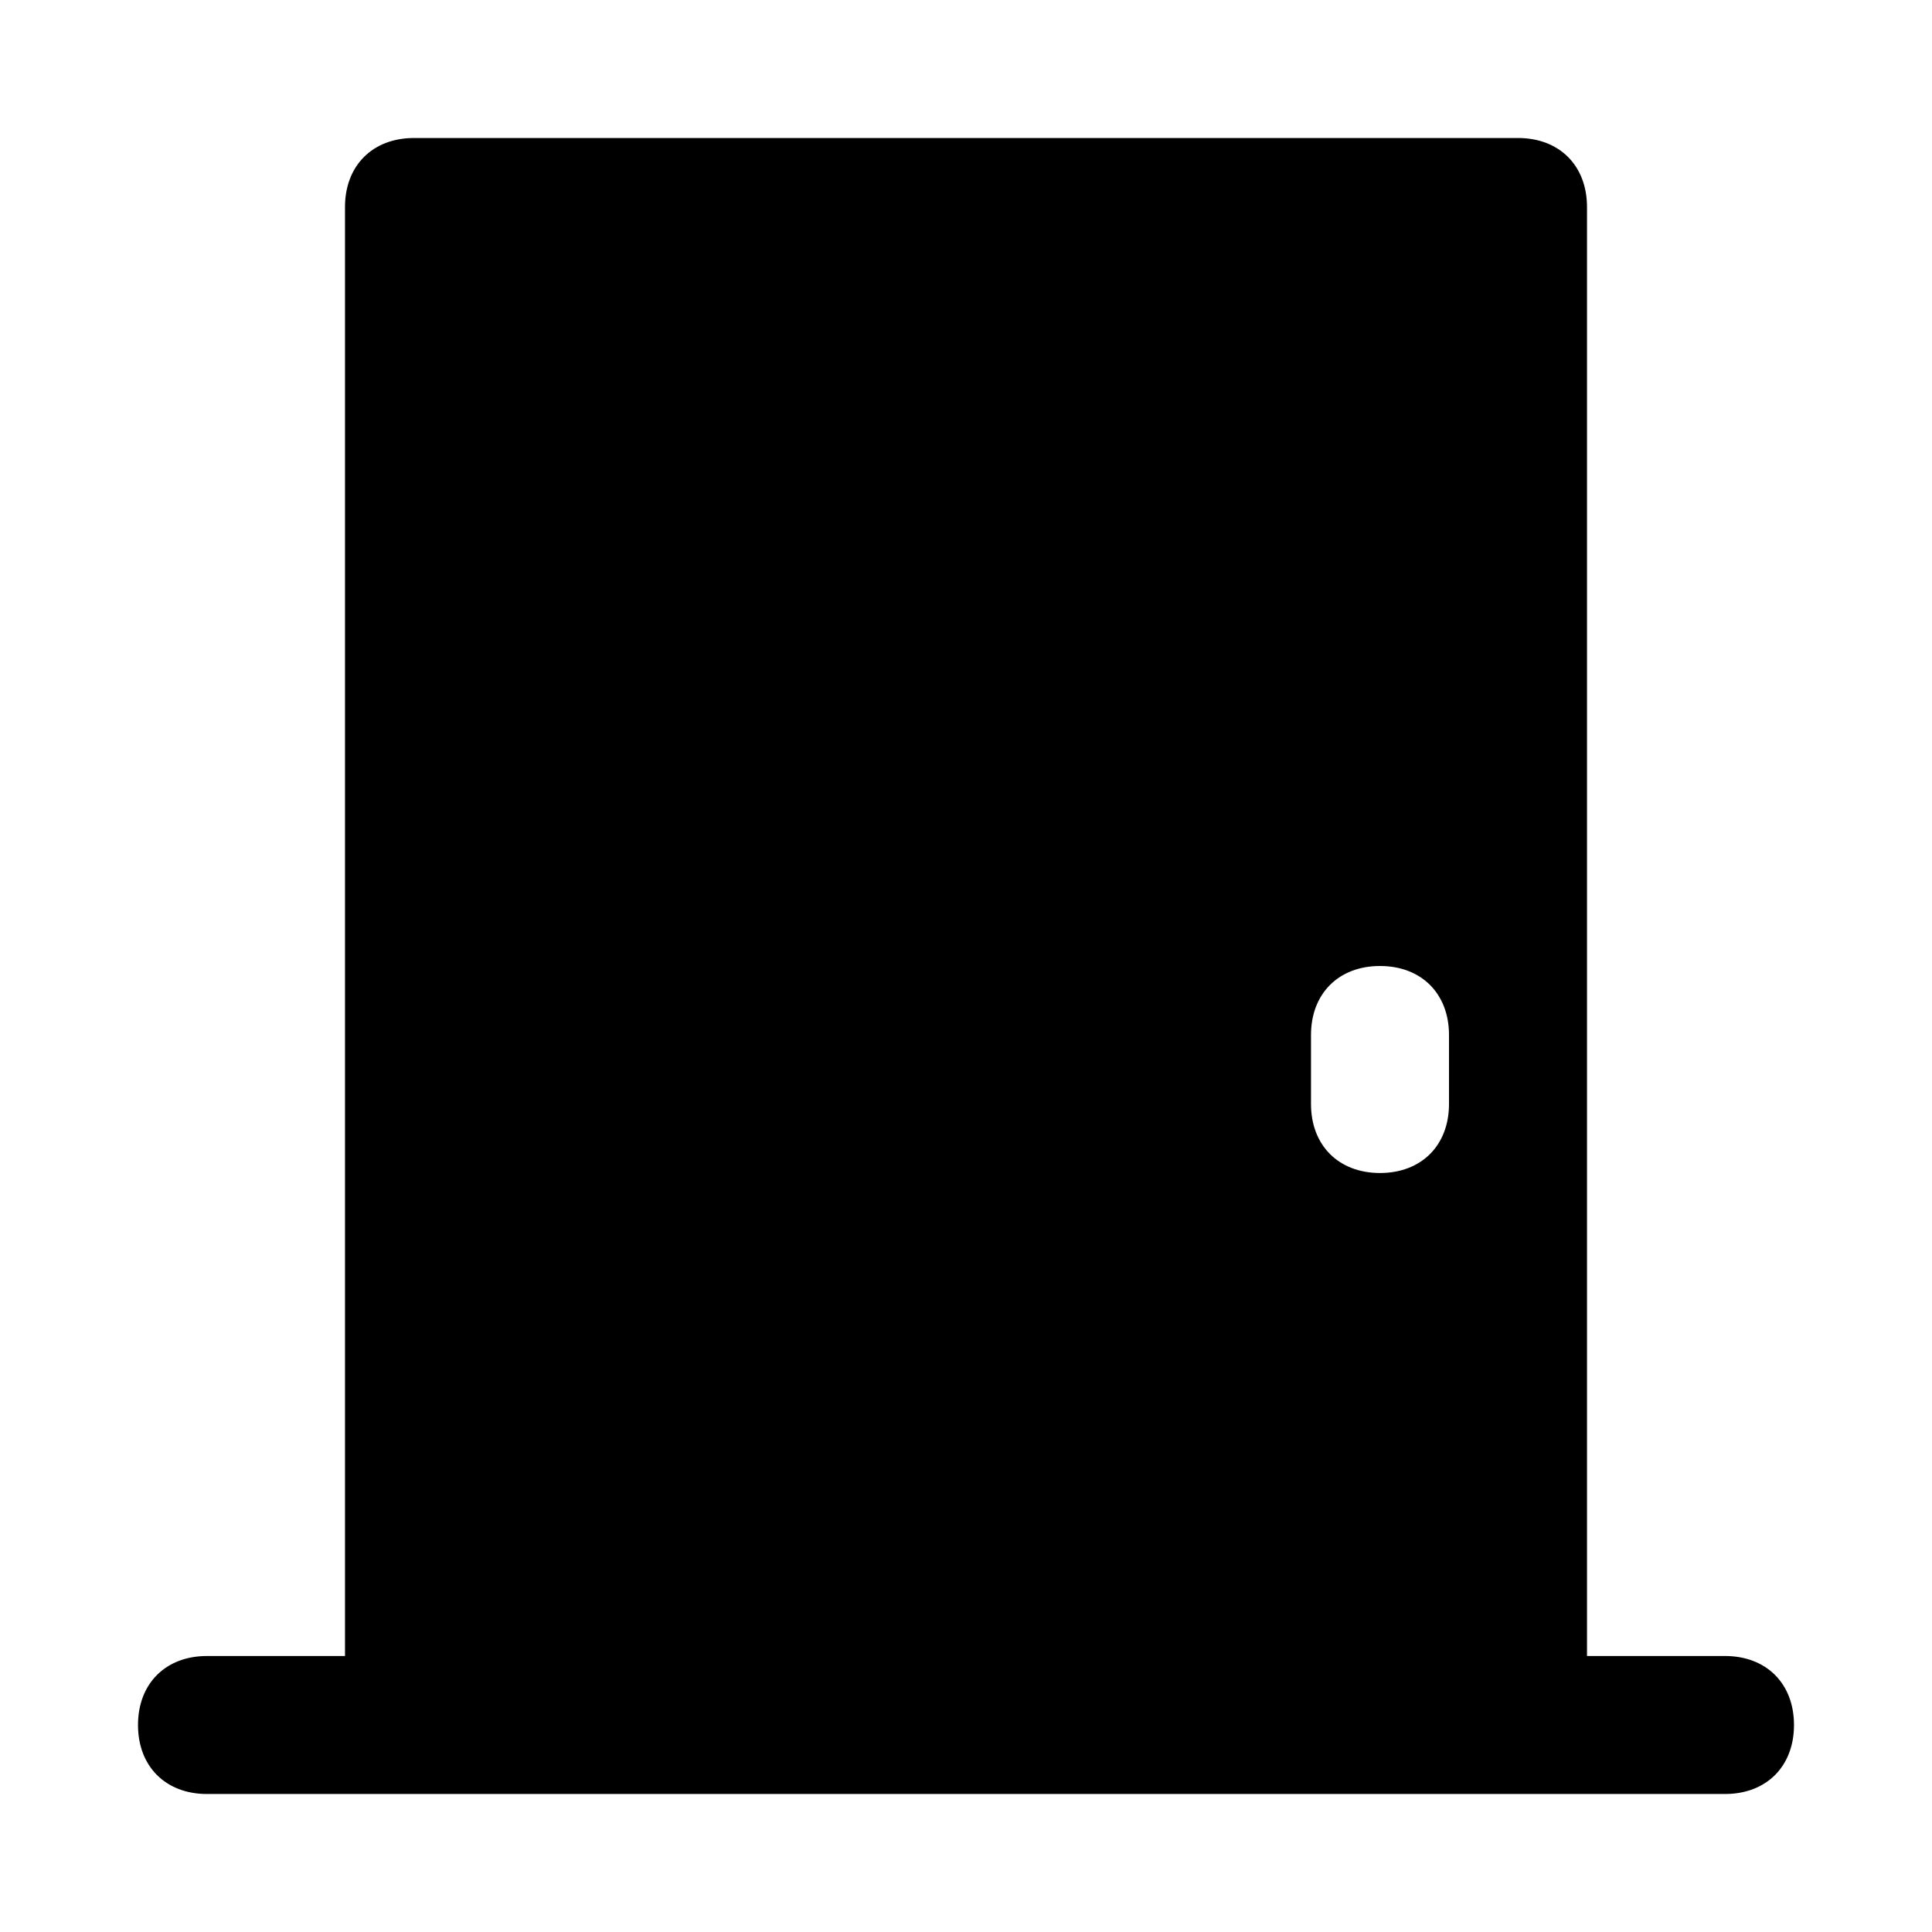 <?xml version="1.0" encoding="UTF-8"?> <svg xmlns="http://www.w3.org/2000/svg" id="Layer_1" viewBox="0 0 28 28"><switch><g><path d="m25 26h-22c-.6 0-1-.4-1-1s.4-1 1-1h2v-21c0-.6.4-1 1-1h16c.6 0 1 .4 1 1v21h2c.6 0 1 .4 1 1s-.4 1-1 1zm-5-12c-.6 0-1 .4-1 1v1c0 .6.4 1 1 1s1-.4 1-1v-1c0-.6-.4-1-1-1z" fill="rgb(0,0,0)"></path></g></switch></svg> 